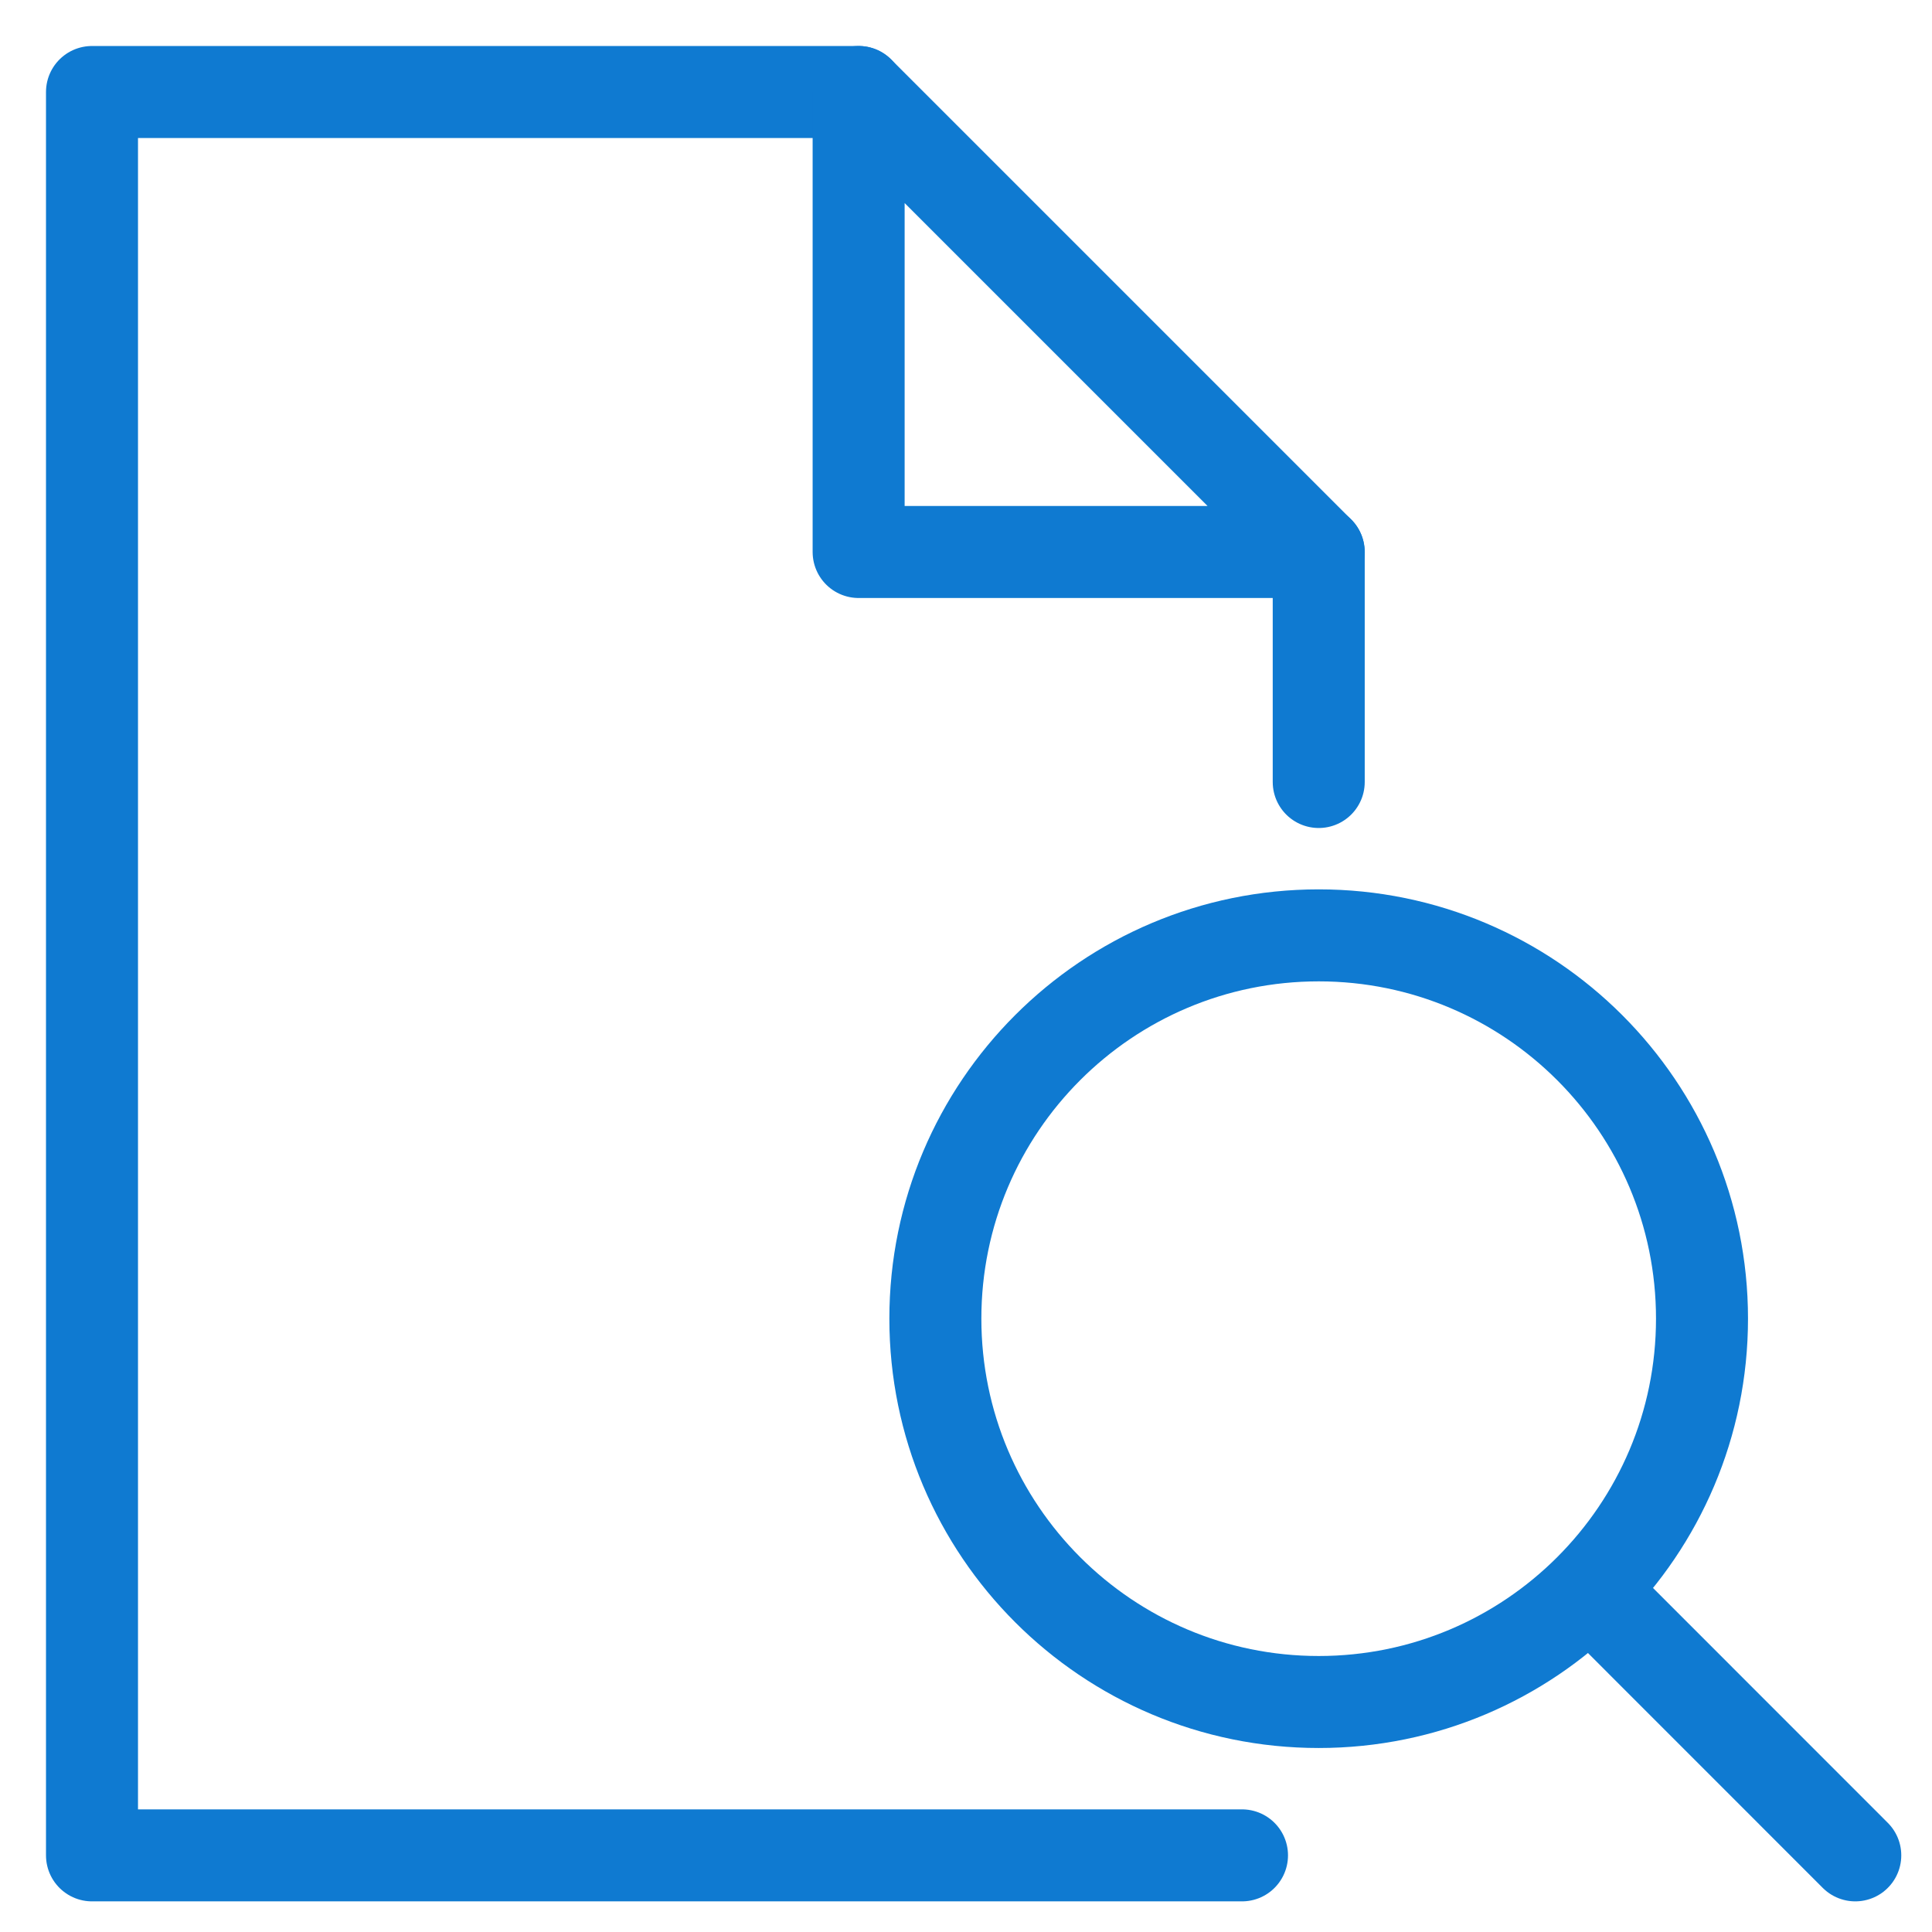<svg width="21" height="21" viewBox="0 0 21 21" fill="none" xmlns="http://www.w3.org/2000/svg">
<path d="M13.5 20.167H1V1H9.333" stroke="#0F7AD1" stroke-linecap="round" stroke-linejoin="round"/>
<path d="M14.334 8.5V6" stroke="#0F7AD1" stroke-linecap="round" stroke-linejoin="round"/>
<path fill-rule="evenodd" clip-rule="evenodd" d="M9.333 6H14.333L9.333 1V6Z" stroke="#0F7AD1" stroke-linecap="round" stroke-linejoin="round"/>
<path fill-rule="evenodd" clip-rule="evenodd" d="M18.5 14.333C18.5 12.033 16.634 10.167 14.334 10.167C12.033 10.167 10.167 12.033 10.167 14.333C10.167 16.634 12.033 18.5 14.334 18.5C16.634 18.5 18.5 16.634 18.5 14.333Z" stroke="#0F7AD1" stroke-linecap="round" stroke-linejoin="round"/>
<path d="M20.166 20.167L17.283 17.283" stroke="#0F7AD1" stroke-linecap="round" stroke-linejoin="round"/>
</svg>

